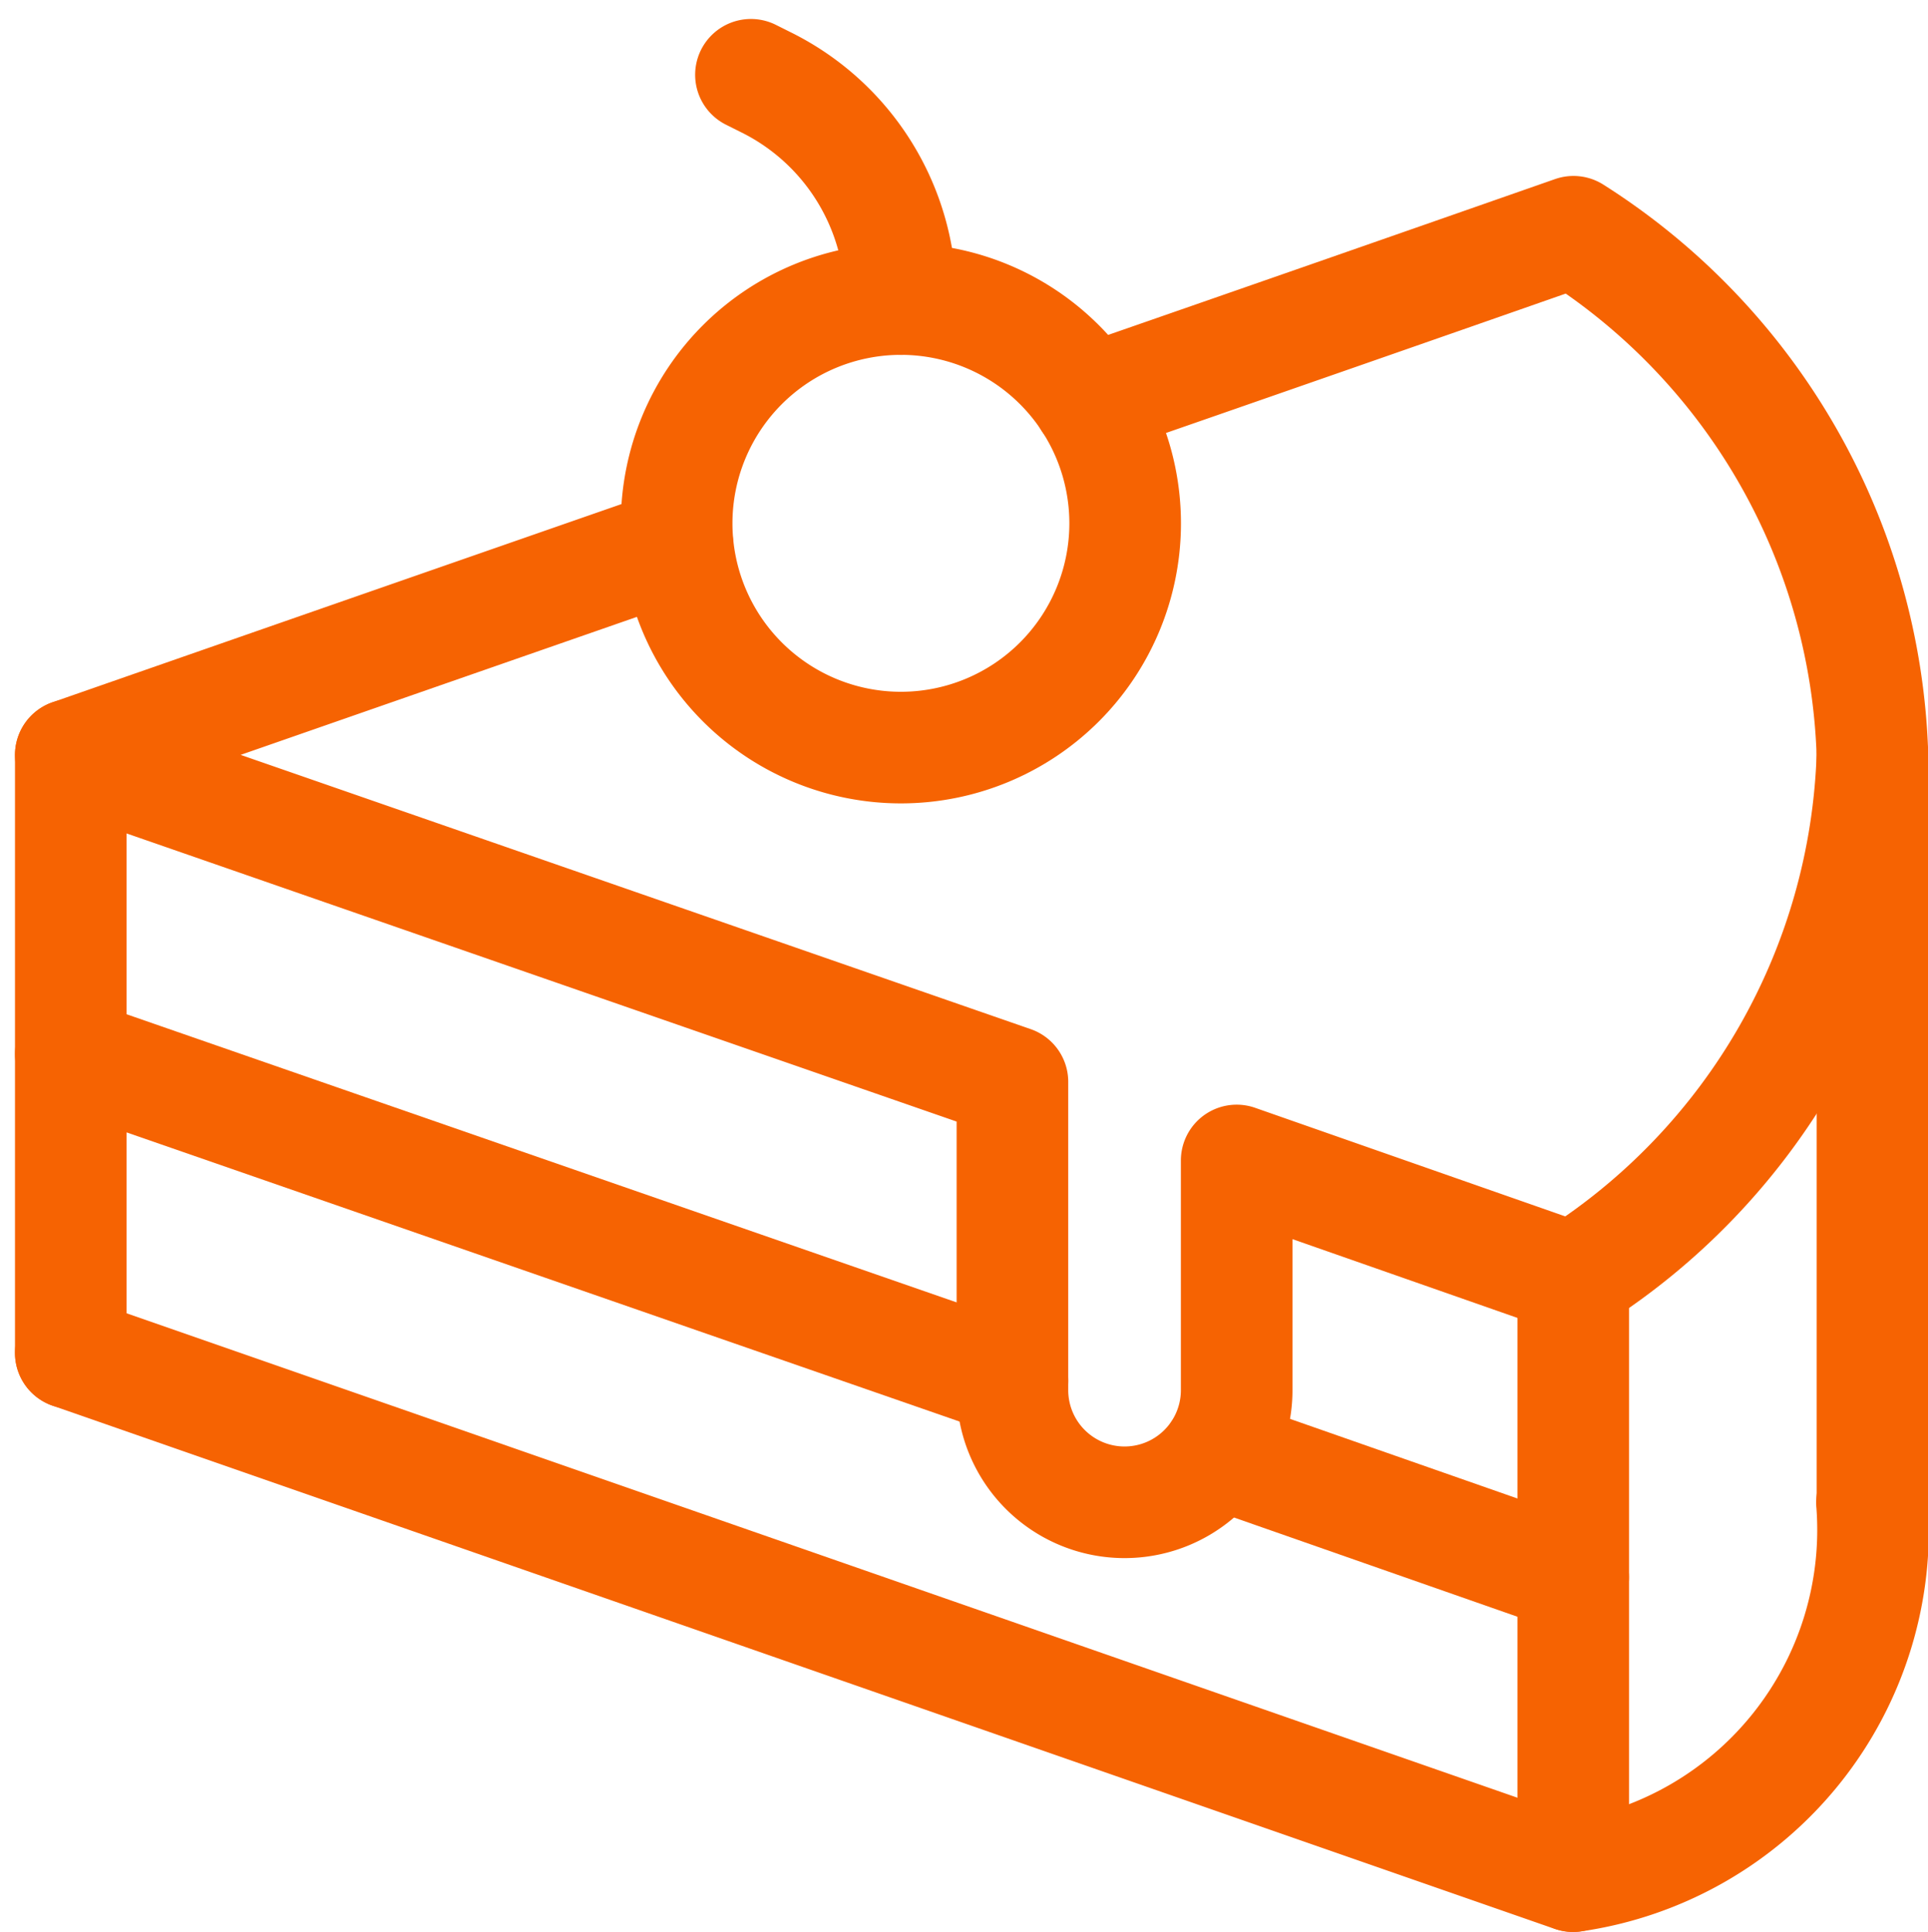 <svg xmlns="http://www.w3.org/2000/svg" width="24.185" height="24.233" viewBox="0 0 24.185 24.233">
  <g id="Group_3" data-name="Group 3" transform="translate(0.188 0.086)">
    <path id="Path_14" data-name="Path 14" d="M.7,9.384v7.5" fill="none" stroke="#f66302" stroke-linecap="round" stroke-linejoin="round" stroke-miterlimit="10" stroke-width="1.4"/>
    <path id="Path_15" data-name="Path 15" d="M.7,16.884l18.844,6.563a4.388,4.388,0,0,0,3.75-4.687" fill="none" stroke="#f66302" stroke-linecap="round" stroke-linejoin="round" stroke-miterlimit="10" stroke-width="1.4"/>
    <path id="Path_16" data-name="Path 16" d="M23.3,9.384v9.375" fill="none" stroke="#f66302" stroke-linecap="round" stroke-linejoin="round" stroke-miterlimit="10" stroke-width="1.4"/>
    <path id="Path_17" data-name="Path 17" d="M19.547,15.946v7.5" fill="none" stroke="#f66302" stroke-linecap="round" stroke-linejoin="round" stroke-miterlimit="10" stroke-width="1.4"/>
    <path id="Path_18" data-name="Path 18" d="M.7,13.134l11.812,4.1" fill="none" stroke="#f66302" stroke-linecap="round" stroke-linejoin="round" stroke-miterlimit="10" stroke-width="1.4"/>
    <path id="Path_19" data-name="Path 19" d="M15.089,18.136l4.457,1.56" fill="none" stroke="#f66302" stroke-linecap="round" stroke-linejoin="round" stroke-miterlimit="10" stroke-width="1.4"/>
    <path id="Path_20" data-name="Path 20" d="M8.309,6.734Q4.5,8.059.7,9.384l11.812,4.1v3.867a1.406,1.406,0,0,0,2.813,0V14.47l4.219,1.477A8.073,8.073,0,0,0,23.3,9.384a8.072,8.072,0,0,0-3.75-6.563q-3.029,1.06-6.082,2.12" fill="none" stroke="#f66302" stroke-linecap="round" stroke-linejoin="round" stroke-miterlimit="10" stroke-width="1.4"/>
    <path id="Path_21" data-name="Path 21" d="M11.109,3.665A3.034,3.034,0,0,0,9.432.952l-.2-.1" fill="none" stroke="#f66302" stroke-linecap="round" stroke-linejoin="round" stroke-miterlimit="10" stroke-width="1.4"/>
    <path id="Path_22" data-name="Path 22" d="M19.313,6.34h0a.006.006,0,0,0,0,0h0Z" fill="#f66302" stroke="#f66302" stroke-width="1.4"/>
    <path id="Path_23" data-name="Path 23" d="M20.25,9.621h0a.006.006,0,0,0,0,0h0Z" fill="#f66302" stroke="#f66302" stroke-width="1.4"/>
    <path id="Path_24" data-name="Path 24" d="M17.906,12.434h0Z" fill="#f66302" stroke="#f66302" stroke-width="1.4"/>
    <path id="Path_25" data-name="Path 25" d="M16.5,9.153h0a.006.006,0,0,0,0,0h0Z" fill="#f66302" stroke="#f66302" stroke-width="1.4"/>
    <path id="Path_26" data-name="Path 26" d="M8.3,6.478a2.813,2.813,0,1,0,2.813-2.813A2.813,2.813,0,0,0,8.3,6.478Z" fill="none" stroke="#f66302" stroke-linecap="round" stroke-linejoin="round" stroke-miterlimit="10" stroke-width="1.4"/>
  </g>
</svg>
